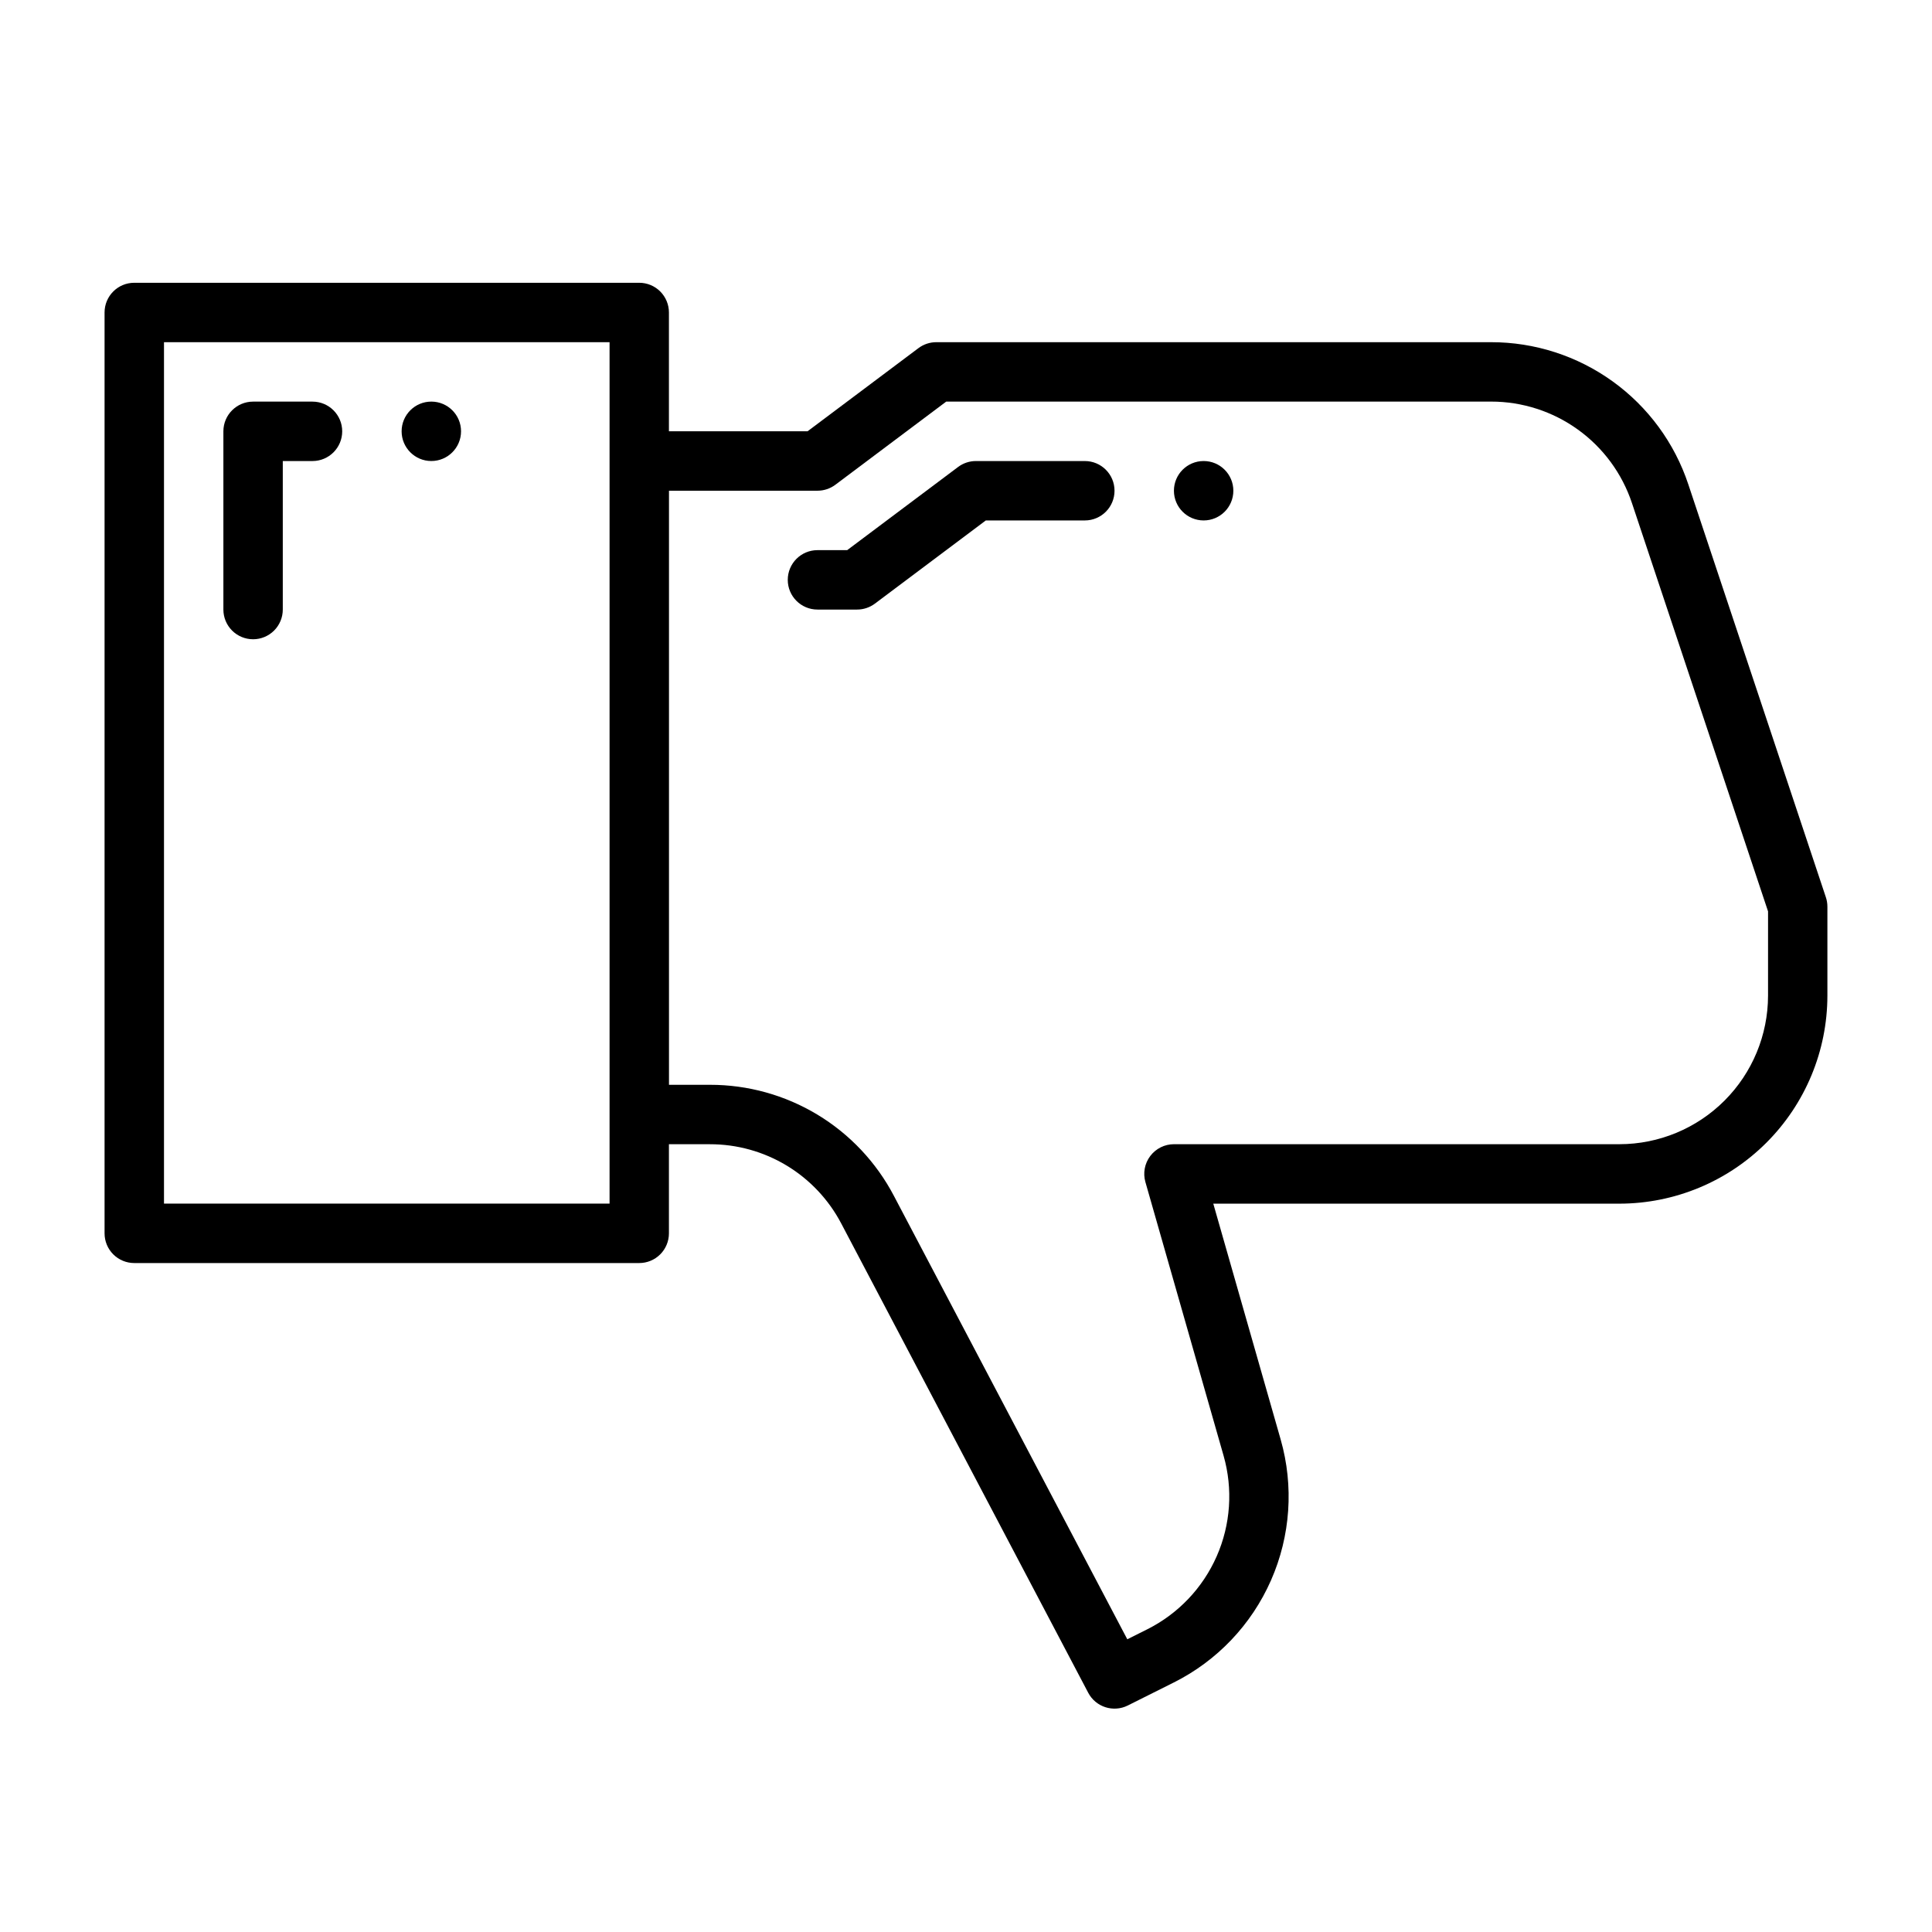 <?xml version="1.0" encoding="UTF-8"?>
<!-- Uploaded to: ICON Repo, www.svgrepo.com, Generator: ICON Repo Mixer Tools -->
<svg fill="#000000" width="800px" height="800px" version="1.1" viewBox="144 144 512 512" xmlns="http://www.w3.org/2000/svg">
 <g>
  <path d="m431.49 266.18h-28.863c-1.703 0-3.363 0.551-4.723 1.574l-29.391 22.039h-7.875c-4.348 0-7.871 3.527-7.871 7.875 0 4.348 3.523 7.871 7.871 7.871h10.5c1.703 0 3.359-0.555 4.723-1.574l29.391-22.043h26.238c4.348 0 7.871-3.523 7.871-7.871s-3.523-7.871-7.871-7.871z"/>
  <path d="m211.07 313.41c2.086 0 4.09-0.828 5.566-2.305 1.477-1.477 2.305-3.481 2.305-5.566v-39.359h7.871c4.348 0 7.875-3.527 7.875-7.875 0-4.348-3.527-7.871-7.875-7.871h-15.742c-4.348 0-7.871 3.523-7.871 7.871v47.234c0 2.086 0.828 4.09 2.305 5.566 1.477 1.477 3.477 2.305 5.566 2.305z"/>
  <path d="m266.18 258.3c0 4.348-3.527 7.875-7.875 7.875-4.348 0-7.871-3.527-7.871-7.875 0-4.348 3.523-7.871 7.871-7.871 4.348 0 7.875 3.523 7.875 7.871"/>
  <path d="m470.85 274.05c0 4.348-3.523 7.871-7.871 7.871-4.348 0-7.875-3.523-7.875-7.871s3.527-7.871 7.875-7.871c4.348 0 7.871 3.523 7.871 7.871"/>
  <path d="m591.42 272.36c-3.648-10.977-10.664-20.527-20.051-27.289-9.383-6.762-20.66-10.398-32.227-10.387h-147.02c-1.703 0-3.359 0.551-4.723 1.574l-29.391 22.039h-36.734v-31.488c0-2.086-0.828-4.09-2.305-5.566-1.477-1.477-3.481-2.305-5.566-2.305h-133.82c-4.348 0-7.871 3.523-7.871 7.871v244.04c0 2.086 0.828 4.09 2.305 5.566 1.477 1.477 3.477 2.305 5.566 2.305h133.82c2.086 0 4.09-0.828 5.566-2.305 1.477-1.477 2.305-3.481 2.305-5.566v-23.617h10.844c7.172-0.012 14.211 1.941 20.352 5.648 6.141 3.707 11.148 9.027 14.48 15.379l65.441 124.34c1.992 3.789 6.652 5.289 10.484 3.375l12.172-6.09h0.004c11.492-5.75 20.613-15.336 25.785-27.098 5.176-11.762 6.078-24.965 2.551-37.324l-17.852-62.48h107.64c14.609-0.02 28.613-5.828 38.945-16.16 10.332-10.332 16.141-24.336 16.16-38.945v-23.617c0-0.848-0.137-1.688-0.406-2.488zm-285.88 190.61h-118.08v-228.29h118.08zm307.01-55.105c-0.012 10.434-4.164 20.438-11.543 27.816s-17.383 11.531-27.816 11.543h-118.08c-2.469 0-4.793 1.16-6.281 3.133-1.488 1.969-1.965 4.523-1.285 6.898l20.715 72.516c2.519 8.828 1.875 18.258-1.824 26.66-3.695 8.402-10.211 15.25-18.418 19.359l-5.273 2.637-61.852-117.51c-4.664-8.891-11.672-16.336-20.27-21.527-8.598-5.188-18.449-7.922-28.492-7.906h-10.844v-157.44h39.359c1.703 0 3.363-0.555 4.727-1.574l29.387-22.043h144.39c8.262-0.008 16.316 2.59 23.02 7.422 6.703 4.828 11.715 11.652 14.32 19.492l36.062 108.19z"/>
 </g>
</svg>